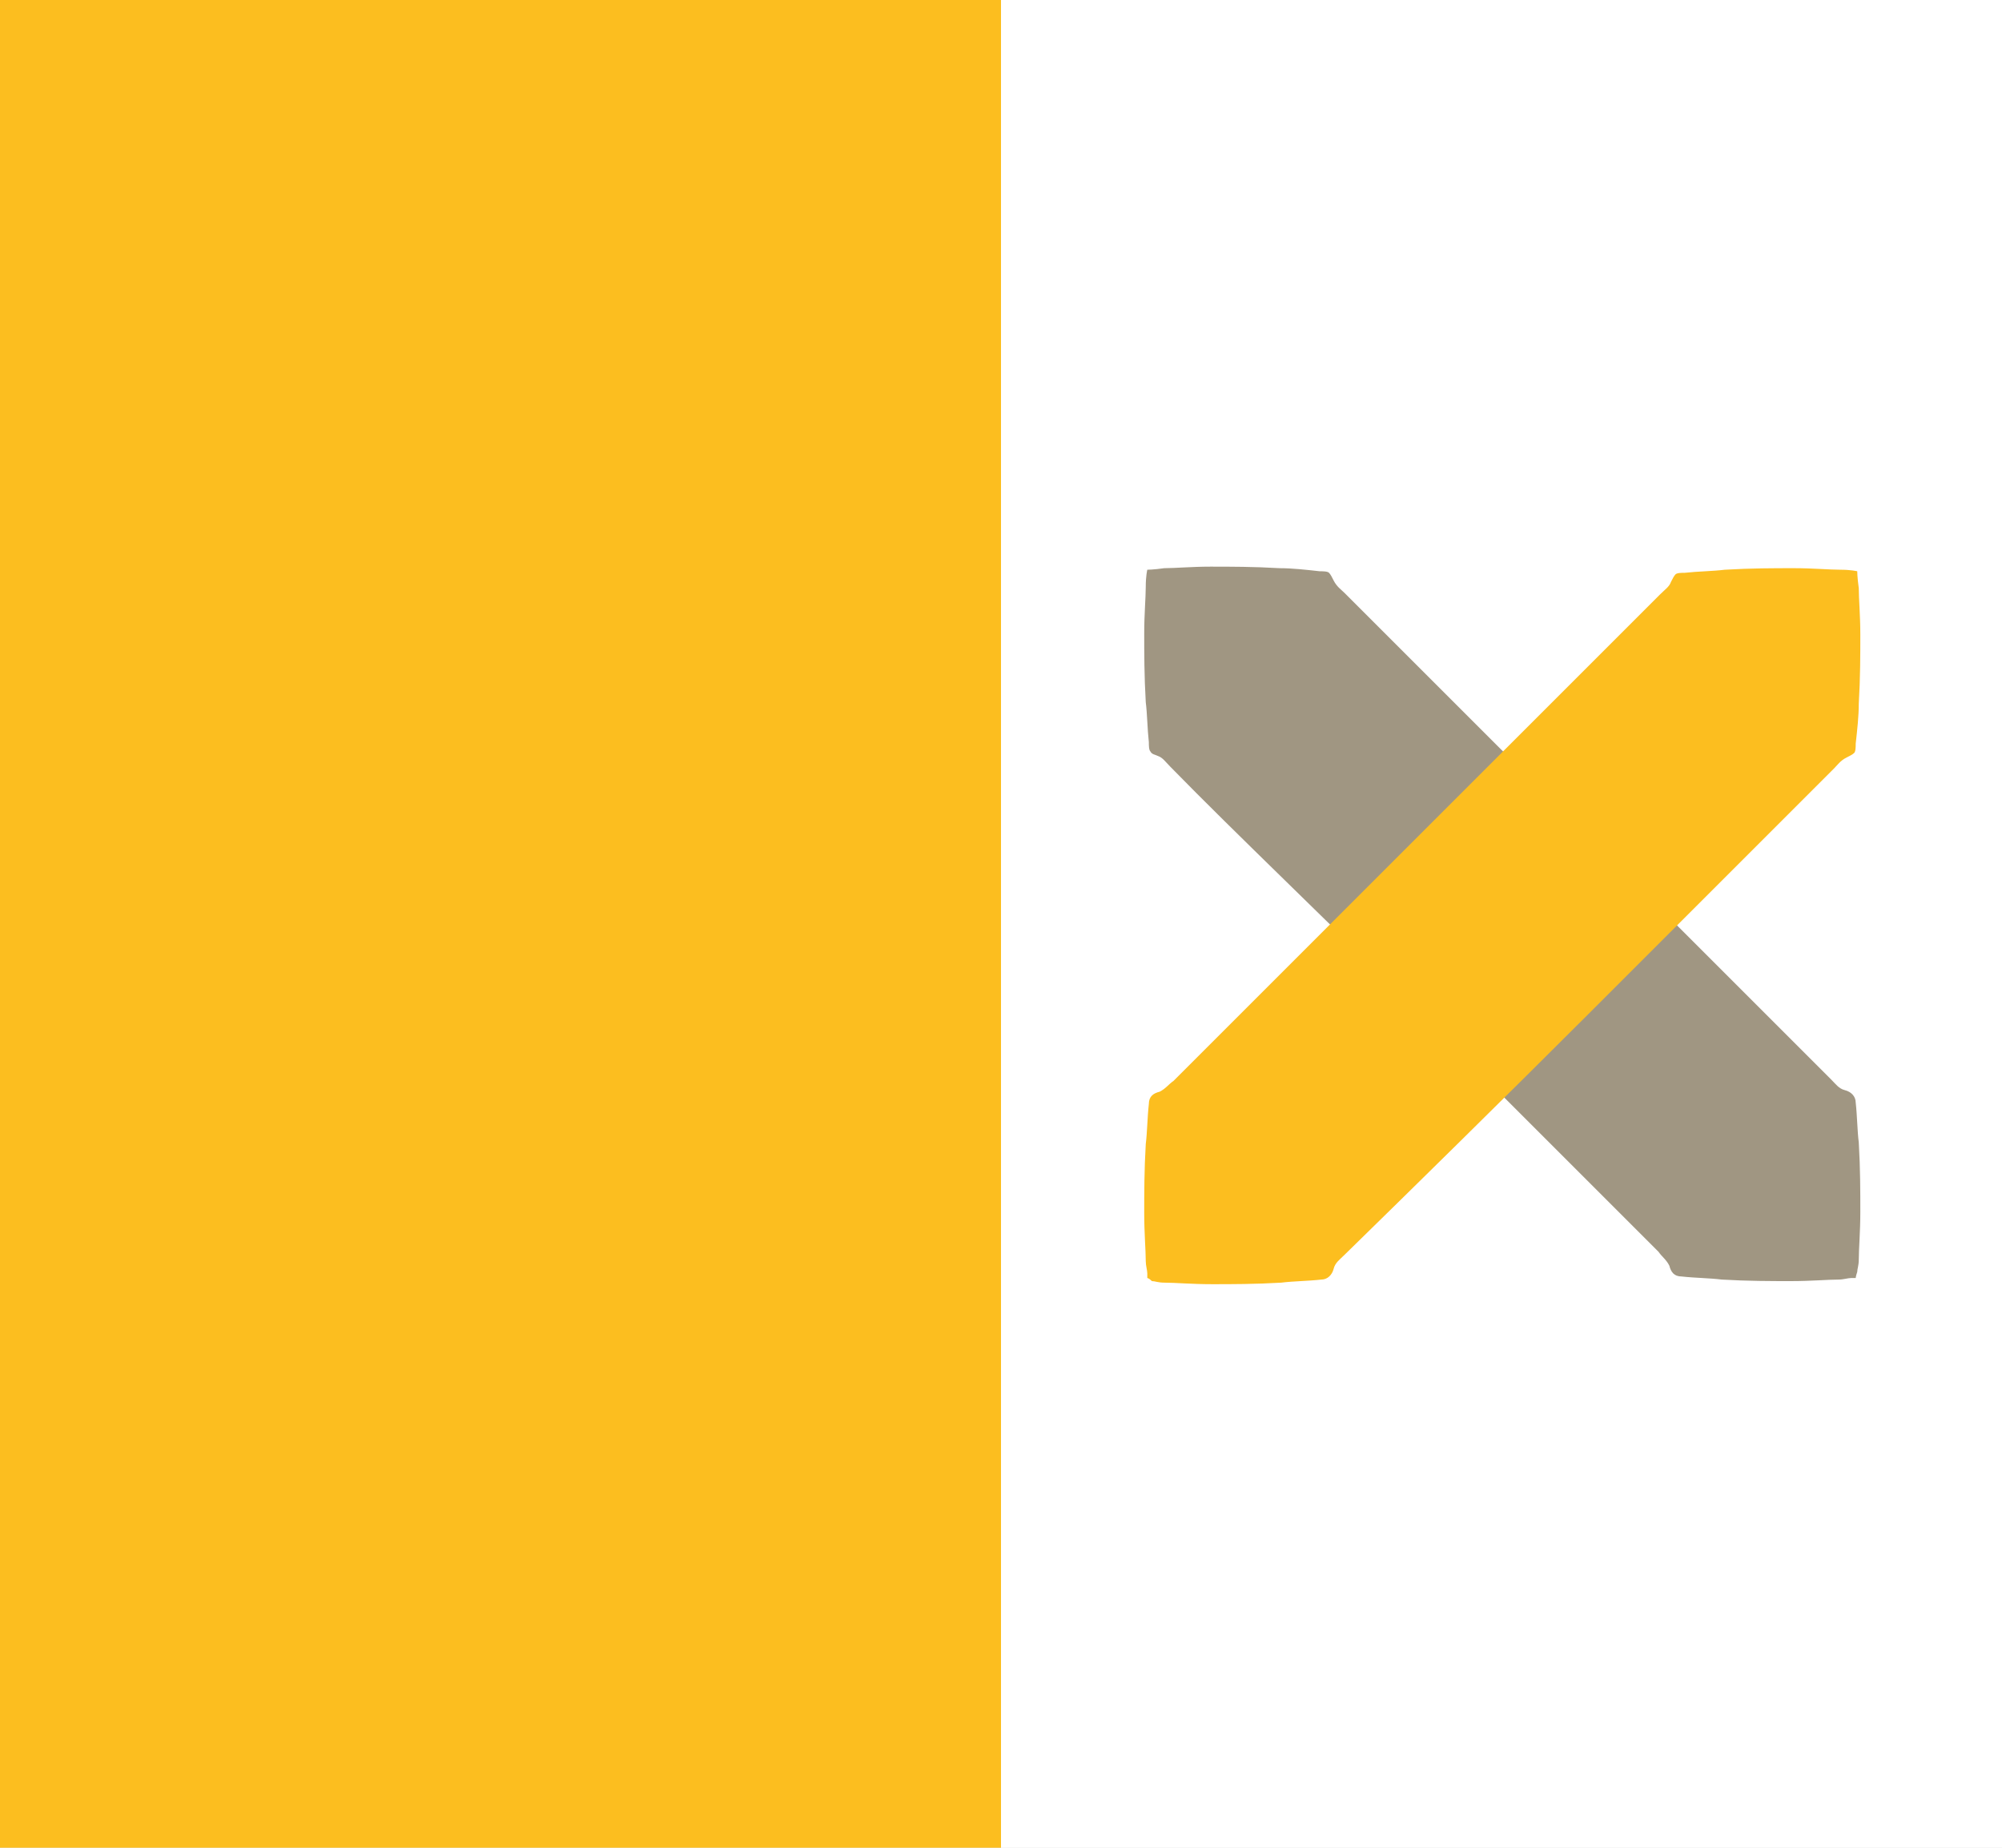 <?xml version="1.0" encoding="utf-8"?>

<!DOCTYPE svg PUBLIC "-//W3C//DTD SVG 1.1//EN" "http://www.w3.org/Graphics/SVG/1.1/DTD/svg11.dtd">

<svg version="1.1" xmlns="http://www.w3.org/2000/svg" xmlns:xlink="http://www.w3.org/1999/xlink" 
	 viewBox="0 0 130 120" enable-background="new 0 0 130 120" xml:space="preserve">
<g id="Infos">
	<rect id="BG" x="-350" y="-1160" fill="#D8D8D8" width="2180" height="1700"/>
</g>
<g id="Others">
</g>
<g id="Europe">
	<g id="Row_5">
		<g>
			<rect x="65" fill="#FFFFFF" width="65" height="120"/>
			<rect fill="#FCBE1F" width="65" height="120"/>
			<g>
				<g>
					<path fill="#A09682" d="M120.5,83c0,0-0.1,0-0.3,0c-0.2,0-0.5,0.1-0.8,0.1c-0.7,0-1.8,0.1-3.1,0.1c-1.3,0-2.8,0-4.5-0.1
						c-0.8-0.1-1.7-0.1-2.6-0.2c-0.5,0-0.7-0.3-0.8-0.7c-0.2-0.4-0.5-0.6-0.7-0.9c-4.3-4.3-10.1-10.1-15.8-15.8S80.3,54.2,76,49.8
						c-0.3-0.3-0.5-0.6-0.8-0.7C75,49,74.8,49,74.7,48.8c-0.1-0.1-0.1-0.4-0.1-0.6c-0.1-0.9-0.1-1.8-0.2-2.6
						c-0.1-1.7-0.1-3.2-0.1-4.5c0-1.2,0.1-2.3,0.1-3c0-0.7,0.1-1.1,0.1-1.1s0.4,0,1.1-0.1c0.7,0,1.8-0.1,3-0.1c1.3,0,2.8,0,4.5,0.1
						c0.8,0,1.7,0.1,2.6,0.2c0.2,0,0.5,0,0.6,0.1c0.1,0.1,0.2,0.3,0.3,0.5c0.2,0.4,0.5,0.6,0.7,0.8c4.3,4.3,10.1,10.1,15.8,15.8
						s11.5,11.5,15.8,15.8c0.3,0.3,0.5,0.6,0.9,0.7c0.4,0.1,0.7,0.4,0.7,0.8c0.1,0.9,0.1,1.8,0.2,2.6c0.1,1.7,0.1,3.2,0.1,4.5
						c0,1.3-0.1,2.4-0.1,3.1c0,0.4-0.1,0.6-0.1,0.8C120.5,82.9,120.5,83,120.5,83z"/>
				</g>
				<g>
					<path fill="#FCBE1F" d="M74.5,83c0,0,0-0.1,0-0.3c0-0.2-0.1-0.5-0.1-0.8c0-0.7-0.1-1.8-0.1-3.1c0-1.3,0-2.8,0.1-4.5
						c0.1-0.8,0.1-1.7,0.2-2.6c0-0.5,0.3-0.7,0.7-0.8c0.4-0.2,0.6-0.5,0.9-0.7c4.3-4.3,10.1-10.1,15.8-15.8s11.5-11.5,15.8-15.8
						c0.3-0.3,0.6-0.5,0.7-0.8c0.1-0.2,0.2-0.4,0.3-0.5c0.1-0.1,0.4-0.1,0.6-0.1c0.9-0.1,1.8-0.1,2.6-0.2c1.7-0.1,3.2-0.1,4.5-0.1
						c1.2,0,2.3,0.1,3,0.1c0.7,0,1.1,0.1,1.1,0.1s0,0.4,0.1,1.1c0,0.7,0.1,1.8,0.1,3c0,1.3,0,2.8-0.1,4.5c0,0.8-0.1,1.7-0.2,2.6
						c0,0.2,0,0.5-0.1,0.6c-0.1,0.1-0.3,0.2-0.5,0.3c-0.4,0.2-0.6,0.5-0.8,0.7c-4.3,4.3-10.1,10.1-15.8,15.8S91.7,77.2,87.3,81.5
						c-0.3,0.3-0.6,0.5-0.7,0.9c-0.1,0.4-0.4,0.7-0.8,0.7c-0.9,0.1-1.8,0.1-2.6,0.2c-1.7,0.1-3.2,0.1-4.5,0.1
						c-1.3,0-2.4-0.1-3.1-0.1c-0.4,0-0.6-0.1-0.8-0.1C74.6,83,74.5,83,74.5,83z"/>
				</g>
			</g>
		</g>
	</g>
	<g id="Row_4">
	</g>
	<g id="Row_3">
	</g>
	<g id="Row_2">
	</g>
	<g id="Row_1">
	</g>
</g>
</svg>